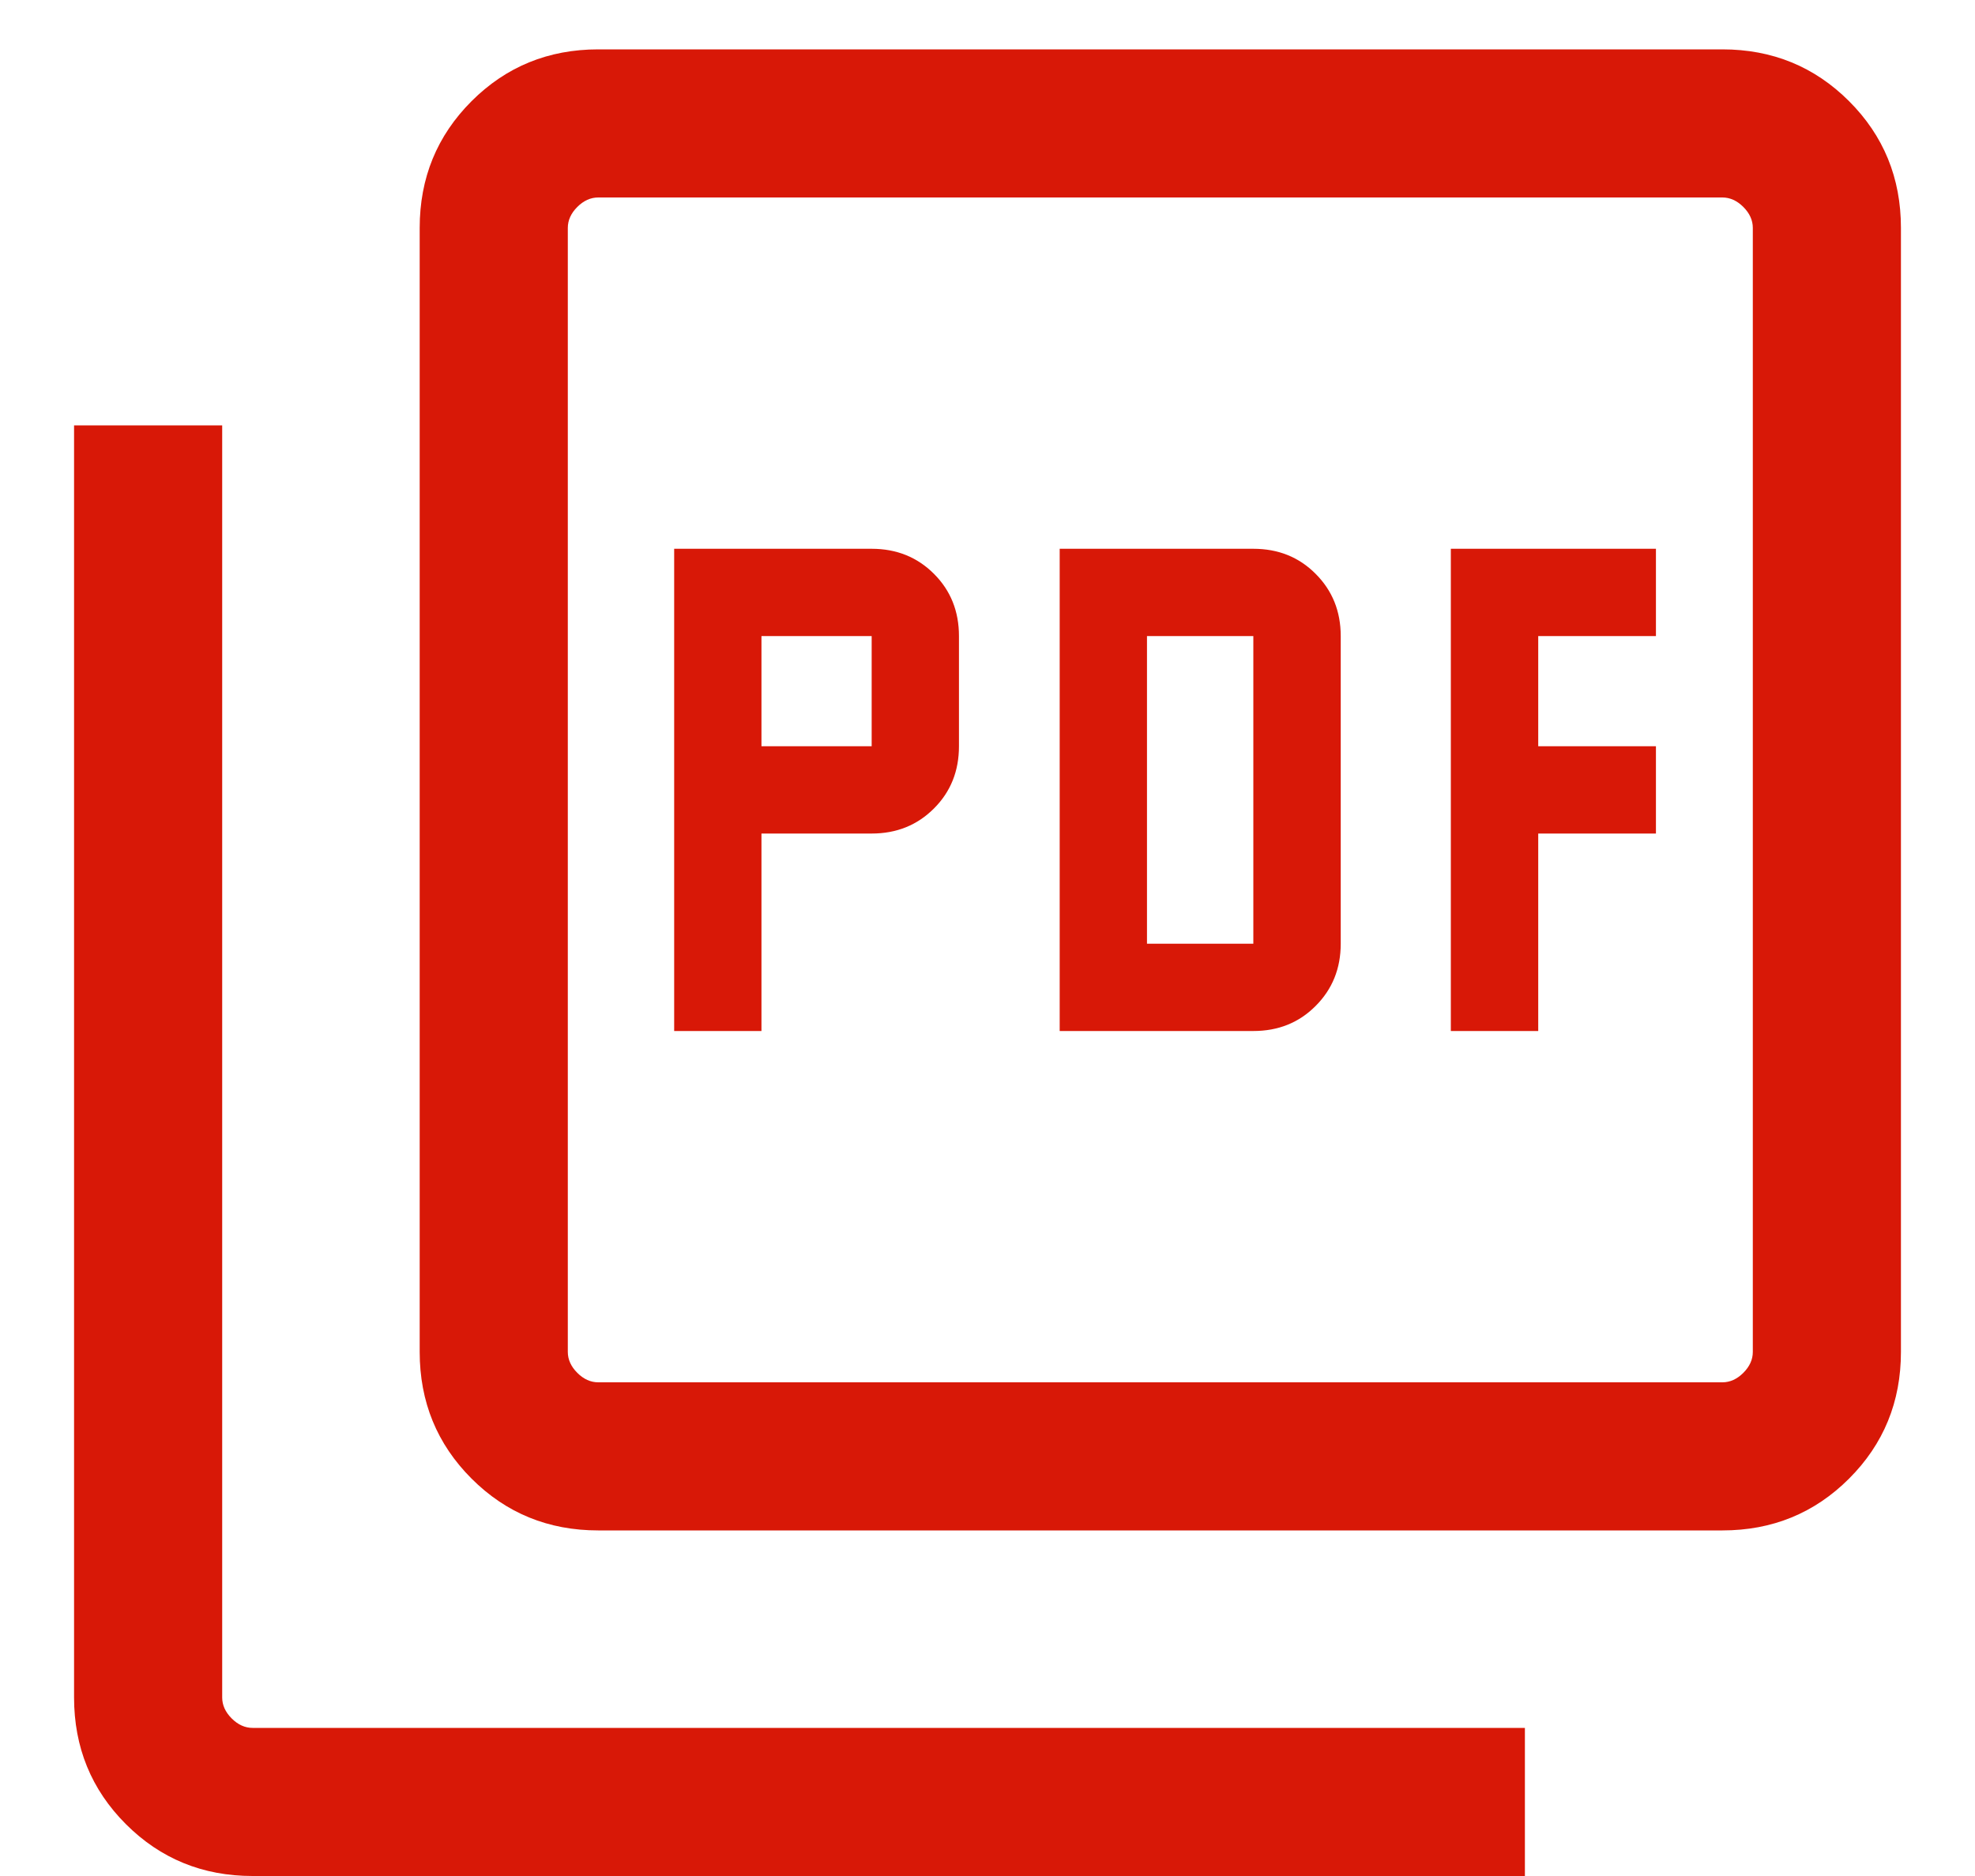 <svg width="20" height="19" viewBox="0 0 20 19" fill="none" xmlns="http://www.w3.org/2000/svg">
<path d="M6.827 10.442H7.711V8.442H8.827C9.078 8.442 9.288 8.358 9.458 8.188C9.627 8.019 9.711 7.809 9.711 7.558V6.442C9.711 6.191 9.627 5.981 9.458 5.812C9.288 5.642 9.078 5.558 8.827 5.558H6.827V10.442ZM7.711 7.558V6.442H8.827V7.558H7.711ZM10.731 10.442H12.692C12.944 10.442 13.154 10.358 13.323 10.188C13.492 10.019 13.577 9.809 13.577 9.558L13.577 6.442C13.577 6.191 13.492 5.981 13.323 5.812C13.154 5.642 12.944 5.558 12.692 5.558L10.731 5.558L10.731 10.442ZM11.615 9.558L11.615 6.442L12.692 6.442L12.692 9.558H11.615ZM14.692 10.442H15.577V8.442H16.769V7.558H15.577V6.442H16.769V5.558H14.692L14.692 10.442ZM6.058 15.5C5.553 15.5 5.125 15.325 4.775 14.975C4.425 14.625 4.25 14.197 4.25 13.692L4.25 2.308C4.25 1.803 4.425 1.375 4.775 1.025C5.125 0.675 5.553 0.5 6.058 0.5L17.442 0.5C17.947 0.5 18.375 0.675 18.725 1.025C19.075 1.375 19.25 1.803 19.25 2.308V13.692C19.25 14.197 19.075 14.625 18.725 14.975C18.375 15.325 17.947 15.5 17.442 15.5L6.058 15.5ZM6.058 14L17.442 14C17.519 14 17.59 13.968 17.654 13.904C17.718 13.84 17.75 13.769 17.75 13.692V2.308C17.75 2.231 17.718 2.16 17.654 2.096C17.59 2.032 17.519 2 17.442 2L6.058 2C5.981 2 5.91 2.032 5.846 2.096C5.782 2.16 5.75 2.231 5.75 2.308L5.75 13.692C5.75 13.769 5.782 13.84 5.846 13.904C5.91 13.968 5.981 14 6.058 14ZM2.558 19C2.053 19 1.625 18.825 1.275 18.475C0.925 18.125 0.75 17.697 0.75 17.192L0.75 4.308H2.25L2.25 17.192C2.25 17.269 2.282 17.34 2.346 17.404C2.41 17.468 2.481 17.5 2.558 17.5L15.442 17.5V19L2.558 19Z" fill="#D81807"/>
</svg>
